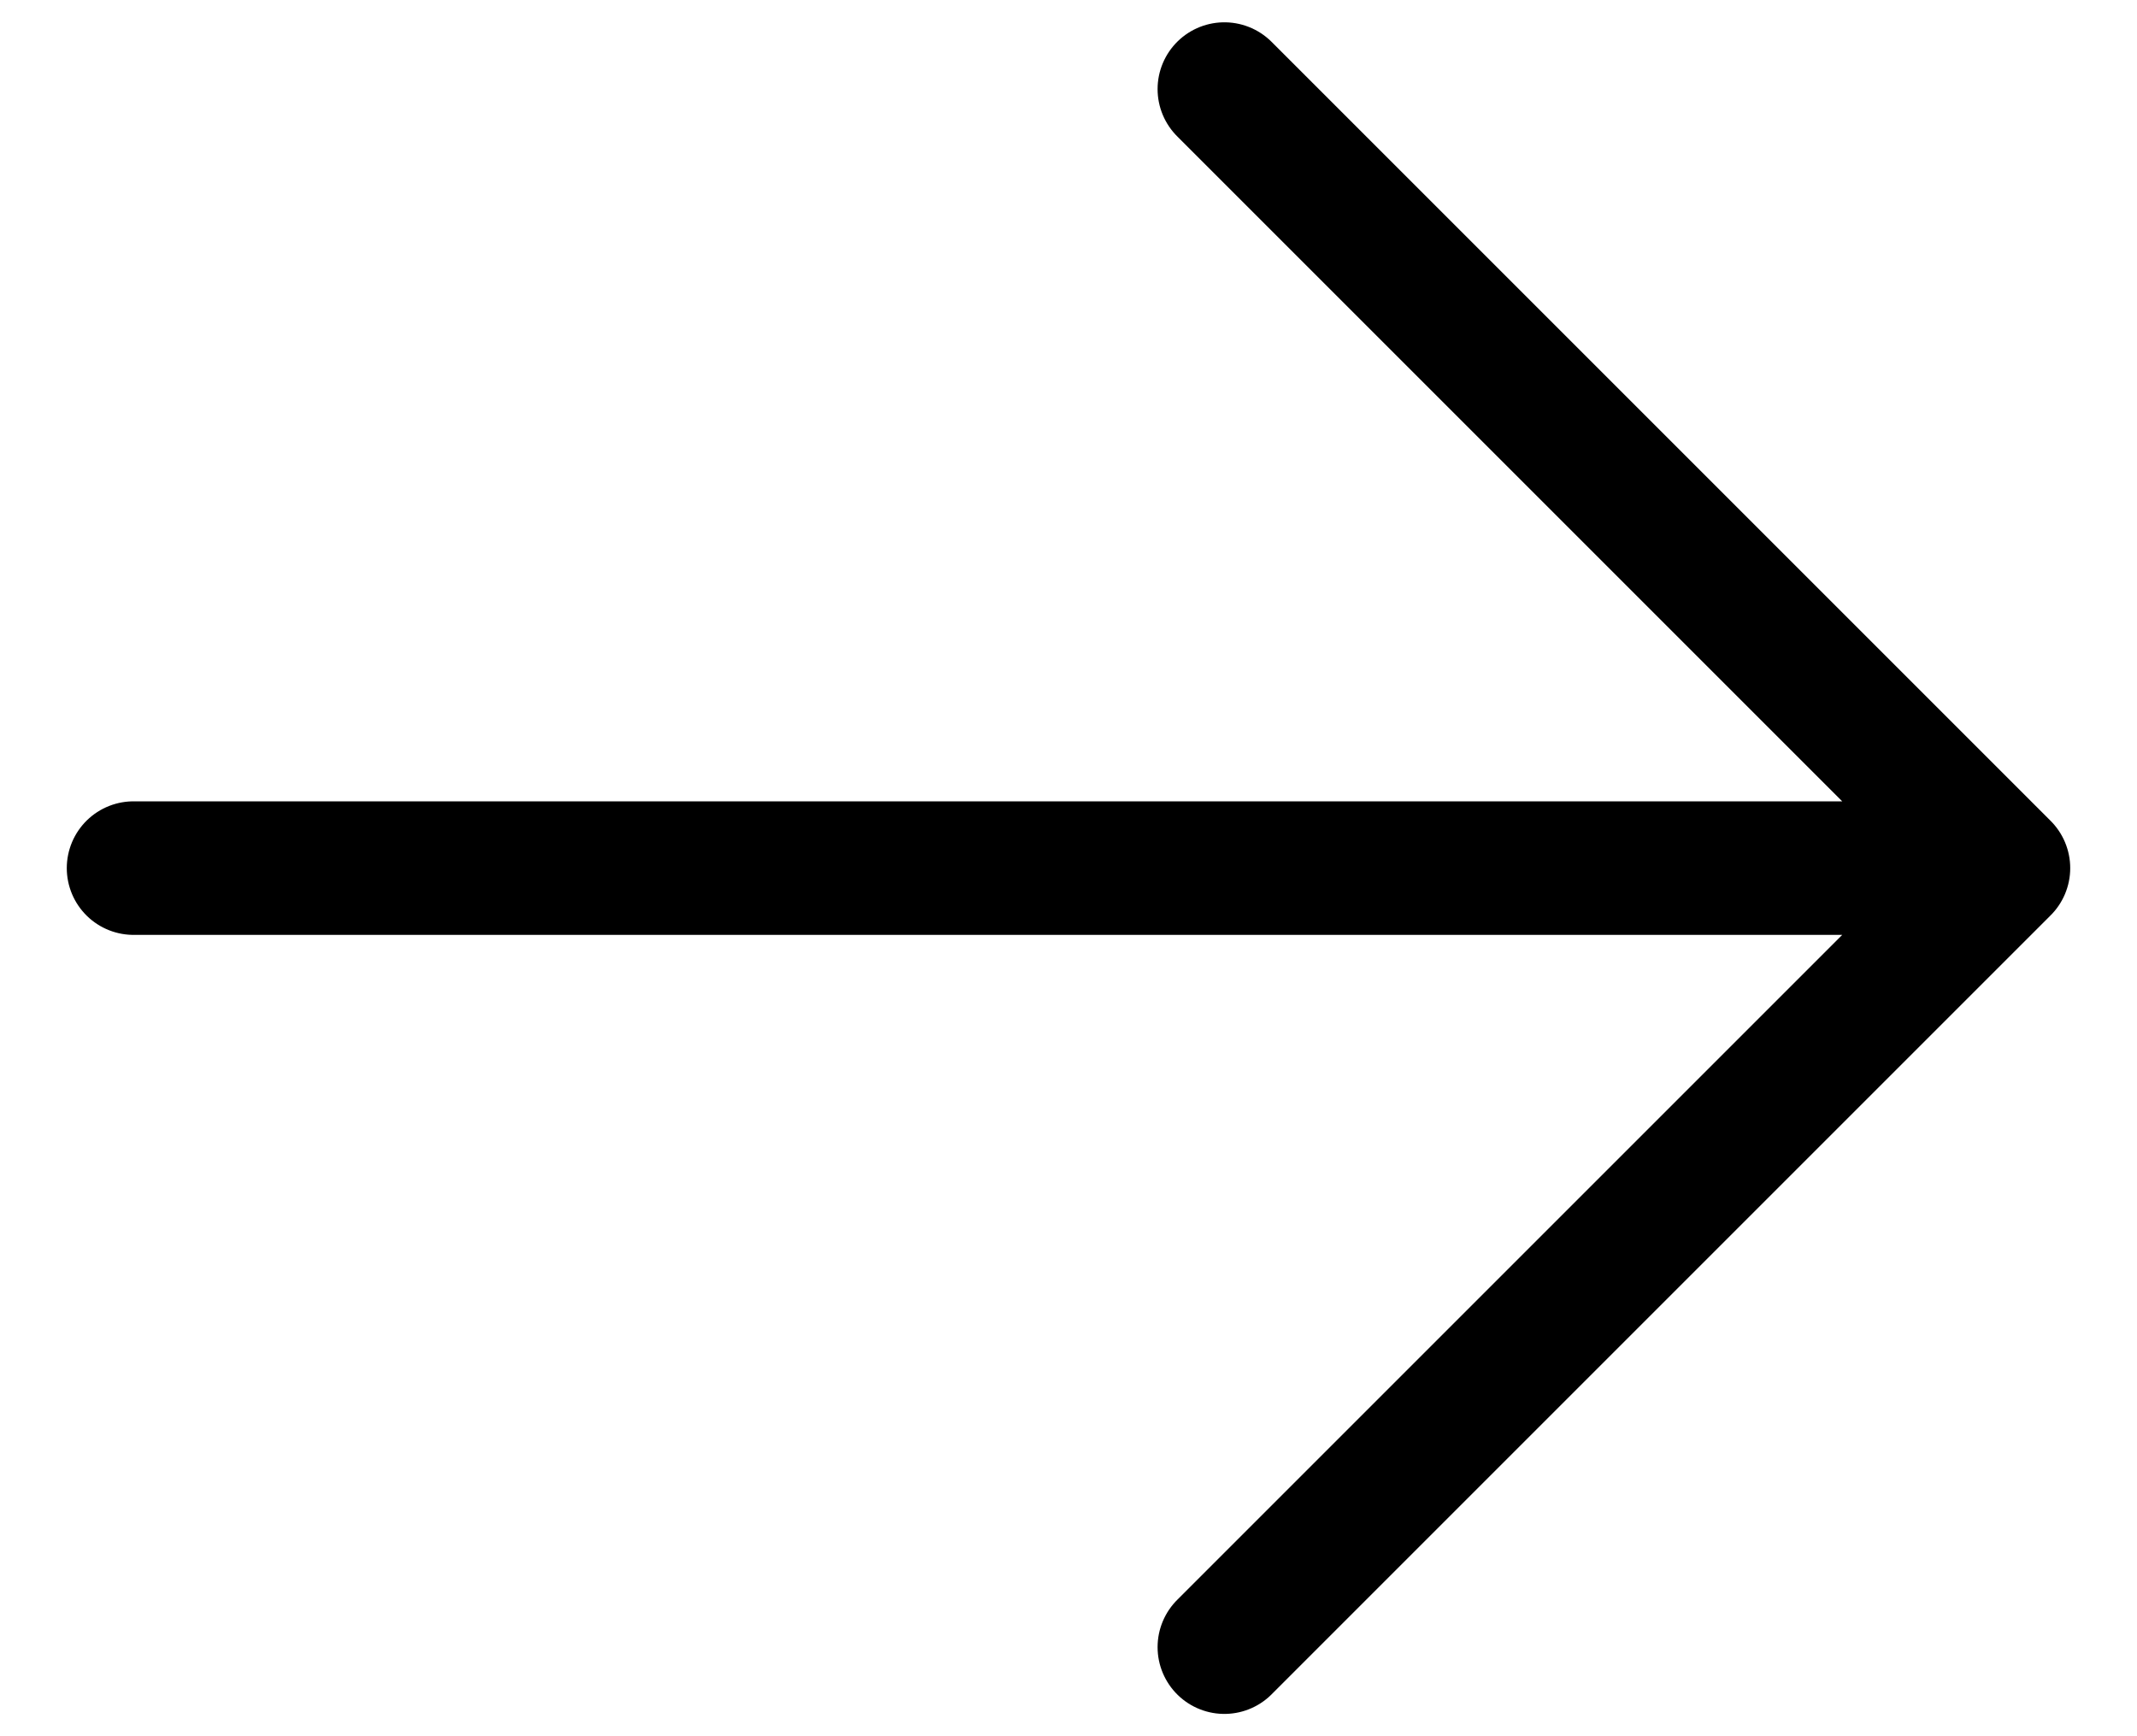 <svg width="16" height="13" viewBox="0 0 16 13" fill="none" xmlns="http://www.w3.org/2000/svg">
<path d="M9.167 0.667L15 6.5M15 6.5L9.167 12.333M15 6.5H1" stroke="black" stroke-linecap="round" stroke-linejoin="round"/>
</svg>
